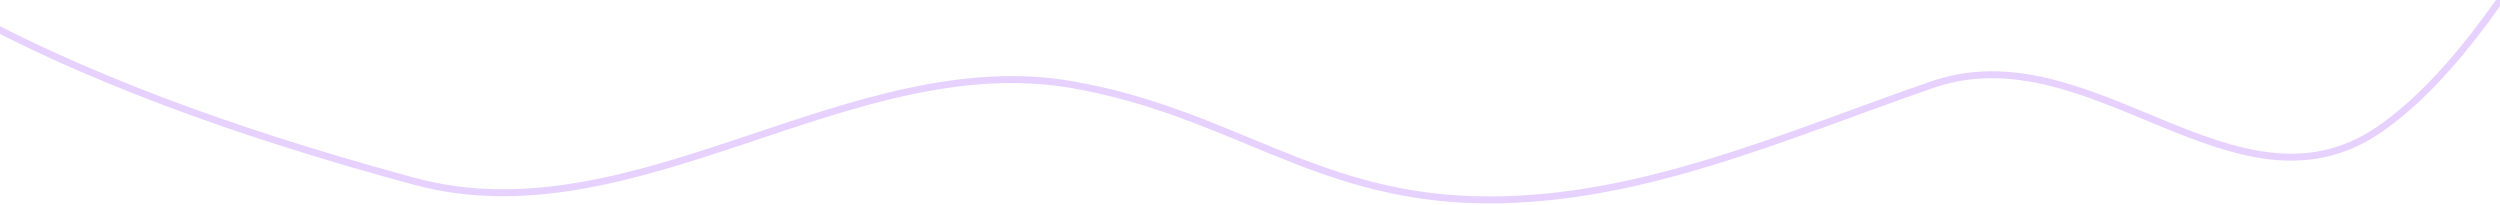 <svg width="1440" height="118" viewBox="0 0 1440 118" fill="none" xmlns="http://www.w3.org/2000/svg">
<path d="M1655.45 -1533.21C1689.2 -1416.73 1644.46 -1302.58 1592.92 -1187.97C1541.27 -1073.1 1482.81 -957.776 1487.58 -838.02C1488.69 -810.156 1500.78 -786.647 1518.77 -765.229C1536.78 -743.775 1560.61 -724.545 1585.02 -705.217C1609.38 -685.94 1634.32 -666.565 1654.27 -644.953C1674.23 -623.316 1689.32 -599.291 1693.83 -570.636C1702.66 -514.456 1687.06 -460.402 1662.74 -408.124C1650.58 -381.98 1636.21 -356.23 1621.57 -330.848C1606.92 -305.442 1592.03 -280.434 1578.75 -255.664C1566.65 -233.111 1552.92 -204.876 1537.78 -174.237C1522.64 -143.618 1506.1 -110.631 1488.43 -78.652C1453.14 -14.798 1413.12 45.416 1370.36 74.651C1328.74 103.105 1286.74 88.022 1244.38 70.577C1201.69 52.992 1158.54 33.01 1112.88 48.784C1026.43 78.652 940.856 117.773 848.669 114.999C802.427 113.607 767.195 100.962 732.339 86.751C697.465 72.533 663.07 56.801 618.131 48.864C554.401 37.608 491.634 59.836 428.525 80.9C365.641 101.89 302.421 121.714 238.705 104.43C159.832 83.034 64.539 52.557 -17.732 8.06C-99.959 -36.412 -169.514 -95.07 -196.387 -172.989C-222.863 -249.757 -188.296 -321.696 -140.244 -392.563C-116.244 -427.958 -88.584 -463.486 -63.431 -499.107C-38.197 -534.842 -15.31 -570.899 -0.431 -607.857C45.584 -722.153 85.047 -835.028 117.473 -953.863C128.169 -993.061 131.115 -1037.42 131.743 -1083.22C132.368 -1128.87 130.681 -1176.27 132.164 -1220.82C135.132 -1309.97 150.785 -1390.08 224.218 -1428.79C263.854 -1449.69 305.125 -1445.6 346.968 -1429.15C388.749 -1412.74 431.389 -1383.89 473.941 -1354.9C516.589 -1325.86 559.156 -1296.67 601.061 -1279.21C642.919 -1261.78 683.816 -1256.18 723.253 -1273.94C780.426 -1299.68 822.837 -1344.87 858.105 -1399.44C893.389 -1454.04 921.418 -1517.86 949.94 -1580.78C978.428 -1643.62 1007.41 -1705.57 1044.55 -1756.06C1081.72 -1806.6 1127.15 -1845.81 1188.6 -1863.03C1281.74 -1889.14 1385.15 -1852.68 1471.76 -1786.92C1558.39 -1721.14 1628.64 -1625.75 1655.45 -1533.21Z" stroke="#E7D2FF" stroke-width="4"/>
</svg>
